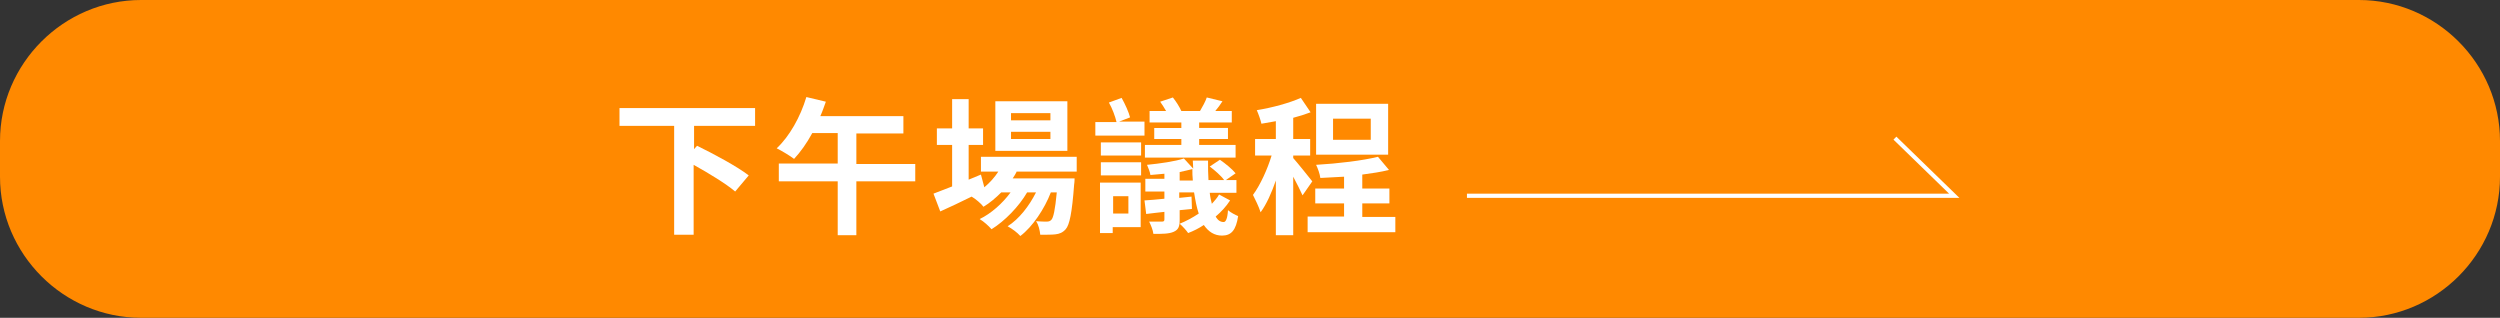 <?xml version="1.0" encoding="utf-8"?>
<!-- Generator: Adobe Illustrator 27.9.0, SVG Export Plug-In . SVG Version: 6.00 Build 0)  -->
<svg version="1.1" xmlns="http://www.w3.org/2000/svg" xmlns:xlink="http://www.w3.org/1999/xlink" x="0px" y="0px"
	 viewBox="0 0 590 75" style="enable-background:new 0 0 590 75;" xml:space="preserve">
<rect x="0" y="0" width="590" height="75" fill="#333333" stroke="none"/>
<style type="text/css">
	.st0{fill:#005156;}
	.st1{fill:#C6D6D7;}
	.st2{fill:url(#SVGID_1_);}
	.st3{opacity:0.7;}
	.st4{fill:url(#SVGID_00000044867699603350346190000006789013085215213499_);}
	.st5{fill:url(#SVGID_00000133517928494946876570000007248810498982398901_);}
	.st6{opacity:0.68;}
	.st7{fill:url(#SVGID_00000026146278921519814050000004854911810841232553_);}
	.st8{fill:url(#SVGID_00000066500866341905452310000014263253665384853181_);}
	.st9{fill:url(#SVGID_00000035510794307150015920000002692579597177204923_);}
	.st10{fill:url(#SVGID_00000140735347479538556900000011435214274647821704_);}
	.st11{fill:url(#SVGID_00000080903152446472892350000001327924268330785470_);}
	.st12{opacity:0.1;}
	.st13{fill:#C6C6C6;}
	.st14{opacity:0.3;}
	.st15{fill:#808080;}
	.st16{opacity:0.36;}
	.st17{fill:url(#SVGID_00000176750023282302289700000003488235015429425328_);}
	.st18{fill:url(#SVGID_00000140717112495904623270000016740888250556161677_);}
	.st19{fill:url(#SVGID_00000124884440747702153240000006580938420002460339_);}
	.st20{fill:url(#SVGID_00000092435368718085408920000009066665163015279496_);}
	.st21{fill:url(#SVGID_00000176754820284579873990000008540974613580148893_);}
	.st22{fill:url(#SVGID_00000046328983761566815430000017805628120678569872_);}
	.st23{fill:url(#SVGID_00000134251368761390619680000001690776106225204364_);}
	.st24{fill:url(#SVGID_00000049907764461160170440000013066666362152902575_);}
	.st25{fill:url(#SVGID_00000075868472499300401580000013146944919169710262_);}
	.st26{fill:url(#SVGID_00000041265319172752715610000014351637769486630067_);}
	.st27{fill:url(#SVGID_00000062911081656831086710000002345246331597665207_);}
	.st28{fill:url(#SVGID_00000098926955580802942630000016890799598888373153_);}
	.st29{fill:url(#SVGID_00000094593330639189324780000010391821559217166768_);}
	.st30{fill:url(#SVGID_00000158713851743232983950000011247805154228094879_);}
	.st31{fill:url(#SVGID_00000031168166292595637760000011945142354598354848_);}
	.st32{fill:url(#SVGID_00000090289773988077473310000006433033768695327616_);}
	.st33{fill:url(#SVGID_00000097480155421329305070000018064382233867989684_);}
	.st34{fill:url(#SVGID_00000044160085379063762580000017467604873298300580_);}
	.st35{fill:url(#SVGID_00000018943034100455194070000001185907423504257452_);}
	.st36{fill:url(#SVGID_00000034770681086003509590000006641076880408595603_);}
	.st37{fill:url(#SVGID_00000118362915843664640270000015429516741907217295_);}
	.st38{fill:url(#SVGID_00000117677045128201956230000011315568367742943415_);}
	.st39{fill:url(#SVGID_00000067228756946574952380000009705533918162075833_);}
	.st40{fill:url(#SVGID_00000173844338654553859840000009839762330428214407_);}
	.st41{fill:url(#SVGID_00000083786890794909864060000013577568367746807727_);}
	.st42{fill:url(#SVGID_00000141450022867950944890000004118238933816223878_);}
	.st43{fill:url(#SVGID_00000164478586840513999190000014068111796159750530_);}
	.st44{fill:url(#SVGID_00000154407873132844516190000001849759753374360746_);}
	.st45{fill:url(#SVGID_00000014620809850332888490000003968125147563504545_);}
	.st46{fill:url(#SVGID_00000013194042952076147230000000178039887100896903_);}
	.st47{fill:url(#SVGID_00000078748833927341537650000017438858461143798931_);}
	.st48{fill:url(#SVGID_00000114784021454516232270000003039420548754849459_);}
	.st49{fill:url(#SVGID_00000144339209671045577860000012887063101285622150_);}
	.st50{fill:url(#SVGID_00000139271917513760009930000007838330022712630714_);}
	.st51{fill:url(#SVGID_00000088837326625663035440000004117667518310846597_);}
	.st52{fill:url(#SVGID_00000033368643945298829180000003309177612992625083_);}
	.st53{fill:url(#SVGID_00000064353125682002278360000005367815753797472172_);}
	.st54{fill:url(#SVGID_00000099641041493254281970000000499101916713765555_);}
	.st55{fill:url(#SVGID_00000128476629732579921570000004602666198545712798_);}
	.st56{fill:url(#SVGID_00000084526213229929713350000015691487017351624352_);}
	.st57{fill:url(#SVGID_00000039854885060130656610000003640957633430662551_);}
	.st58{fill:url(#SVGID_00000096752606196442689770000001278617142912561044_);}
	.st59{fill:url(#SVGID_00000040565544893872968850000015694605712666677942_);}
	.st60{fill:#FFFFFF;}
	.st61{fill:#00A47E;}
	.st62{fill:#93B3B5;}
	.st63{fill:none;stroke:#005156;stroke-width:0.75;stroke-miterlimit:10;}
	.st64{fill:none;stroke:#000000;stroke-width:0.25;stroke-miterlimit:10;}
	.st65{opacity:0.48;}
	.st66{opacity:0.8;fill:#231815;}
	.st67{fill-rule:evenodd;clip-rule:evenodd;fill:#FFFFFF;}
	.st68{fill:url(#SVGID_00000114038848931605865310000009020534731305751465_);}
	.st69{clip-path:url(#SVGID_00000141436332564088097600000012318317864244829864_);}
	.st70{fill:#EDE127;}
	.st71{fill:#139287;}
	.st72{fill:#68A831;}
	.st73{fill:url(#SVGID_00000016785064658092527950000016642239306083121045_);}
	.st74{fill:url(#SVGID_00000099662085971727889800000000035480301988351123_);}
	.st75{fill:url(#SVGID_00000134228287154142614710000006448917812077084081_);}
	.st76{fill:url(#SVGID_00000116201609578021637550000016456524290714053805_);}
	.st77{fill:url(#SVGID_00000138570069912686609920000004477473304710275461_);}
	.st78{fill:url(#SVGID_00000160886978679784599410000007102915043223546766_);}
	.st79{fill:url(#SVGID_00000052802315115309688240000017619793318215749760_);}
	.st80{fill:url(#SVGID_00000013901508665548268380000015752530363969204633_);}
	.st81{fill:#8FC147;}
	.st82{fill:#EDBB1D;}
	.st83{fill:#D6CD43;}
	.st84{fill:url(#SVGID_00000121987803513110401520000004187261517744120466_);}
	.st85{fill:#004250;}
	.st86{fill:#209990;}
	.st87{fill:url(#SVGID_00000173145728837950107100000015849761904392647825_);}
	.st88{clip-path:url(#SVGID_00000091696928336948755990000003787812618059310482_);}
	.st89{fill:url(#SVGID_00000111909745098970297020000000853837728334869931_);}
	.st90{fill:#313333;}
	.st91{fill:url(#SVGID_00000177452041981539474380000013674868831190560958_);}
	.st92{fill:url(#SVGID_00000181793332996240679150000001288576530211352208_);}
	.st93{fill:url(#SVGID_00000144328135450245265160000007857610161945622714_);}
	.st94{fill:url(#SVGID_00000018932411634730196620000011757998155679019397_);}
	.st95{fill:url(#SVGID_00000087391765049924103870000016029681826916079748_);}
	.st96{fill:url(#SVGID_00000118384310047926909520000000311354528071672469_);}
	.st97{fill:url(#SVGID_00000165917059018031035110000006426220206743724458_);}
	.st98{fill:#2E8B36;}
	.st99{fill:#067788;}
	.st100{fill:#E9E9E9;}
	.st101{fill:#D9D9D9;}
	.st102{fill:#C9C9C9;}
	.st103{fill:#B9B9B9;}
	.st104{fill:#A9A9A8;}
	.st105{fill:#999998;}
	.st106{fill:#898988;}
	.st107{fill:#7F7F7E;}
	.st108{fill:#6F6F6E;}
	.st109{fill:#EEEEEE;}
	.st110{fill:#EFEFEF;}
	.st111{fill:#DFDFDF;}
	.st112{fill:#CFCFCF;}
	.st113{fill:#BFBFBF;}
	.st114{fill:#AFAFAE;}
	.st115{fill:#9F9F9E;}
	.st116{fill:#8F8F8E;}
	.st117{fill:#FF8900;}
	.st118{fill:none;stroke:#FFFFFF;stroke-miterlimit:10;}
	.st119{fill:none;stroke:#005156;stroke-miterlimit:10;}
	.st120{fill:none;stroke:#FFFFFF;stroke-width:0.75;stroke-miterlimit:10;}
	.st121{clip-path:url(#SVGID_00000164475649214619842650000004309265872570995345_);}
	.st122{fill:none;stroke:#231815;stroke-width:0.25;stroke-miterlimit:10;}
	.st123{opacity:0.8;fill:none;stroke:#231815;stroke-width:0.5;stroke-miterlimit:10;}
	.st124{fill:#0B308A;}
	.st125{fill:#231815;}
	.st126{fill:#17264B;}
	.st127{fill:#BCCDE4;}
	.st128{fill:#1C96D5;}
	.st129{fill-rule:evenodd;clip-rule:evenodd;}
	
		.st130{clip-path:url(#SVGID_00000025407097078084777620000011068092125483552393_);fill:url(#SVGID_00000137101109500893865840000001425592686723973299_);}
	
		.st131{clip-path:url(#SVGID_00000170980175109190452110000009880182536453009313_);fill:url(#SVGID_00000055703646028036689060000004194222898777955207_);}
	
		.st132{clip-path:url(#SVGID_00000009571548991624578100000005792597838229428414_);fill:url(#SVGID_00000102520130999362466250000015759796578893833897_);}
	
		.st133{clip-path:url(#SVGID_00000116197712595793290300000001860490064694260873_);fill:url(#SVGID_00000145033893724724659470000010049189673109385620_);}
	.st134{fill:#1C2A51;}
	.st135{fill:url(#SVGID_00000134954933376678165410000013750815461181860232_);}
	.st136{fill:url(#SVGID_00000150100398694894990930000001196136019671042197_);}
	.st137{fill:url(#SVGID_00000181088881415837991550000001927104182929765287_);}
	.st138{fill:url(#SVGID_00000102509792916725700880000000252783123829231527_);}
	.st139{fill-rule:evenodd;clip-rule:evenodd;fill:#3DCA52;}
	.st140{fill:url(#SVGID_00000158729766582631358360000014726789201895527827_);}
	.st141{fill:url(#SVGID_00000161617898210076413530000001474241103094286248_);}
	.st142{fill:#AE8346;}
	.st143{fill:#FF5800;}
	.st144{fill:url(#SVGID_00000141424197490038625830000018049646916179470469_);}
	.st145{clip-path:url(#SVGID_00000072997681837376861340000009134388054441642895_);}
	.st146{fill:url(#SVGID_00000053530628346395864980000004434084178399403160_);}
	.st147{fill:url(#SVGID_00000014601321927735794890000000788195435797789824_);}
	.st148{fill:url(#SVGID_00000161604323054783222910000009678928435743671691_);}
	.st149{fill:url(#SVGID_00000061463037940120282210000000545603898605227906_);}
	.st150{fill:url(#SVGID_00000042007319591796080520000014972176206980288413_);}
	.st151{fill:url(#SVGID_00000105392598579754461270000008256571114226551968_);}
	.st152{fill:url(#SVGID_00000137814207091568686470000009578140670491546256_);}
	.st153{fill:url(#SVGID_00000033346005867679413740000007320032759373138083_);}
	.st154{fill:url(#SVGID_00000132801312350640212800000013143972652790773405_);}
	.st155{fill:url(#SVGID_00000118376435142980071360000010697871573468076204_);}
	.st156{clip-path:url(#SVGID_00000029729659988200042690000011428837303493250199_);}
	.st157{fill:url(#SVGID_00000026128652919241895040000010847085687598003867_);}
	.st158{fill:url(#SVGID_00000131359912166757567370000012684764184406127268_);}
	.st159{fill:url(#SVGID_00000150812125593478206630000015482373116243918004_);}
	.st160{fill:url(#SVGID_00000152258410505509582310000002178803200572105097_);}
	.st161{fill:url(#SVGID_00000172421063815126639520000016901961884766597543_);}
	.st162{fill:url(#SVGID_00000154410306261288032620000015678940478804763785_);}
	.st163{fill:url(#SVGID_00000049918156478140607530000007114033924979795127_);}
	.st164{fill:url(#SVGID_00000098209309751061621640000003256613371942540728_);}
	.st165{fill:none;stroke:#005156;stroke-width:0.981;stroke-miterlimit:10;}
	
		.st166{clip-path:url(#SVGID_00000055684189775108780210000005654587249580064663_);fill:url(#SVGID_00000007406681314049429710000016818908435789046936_);}
	
		.st167{clip-path:url(#SVGID_00000039818335995603639530000007233035873586352524_);fill:url(#SVGID_00000155854111953121565030000017881383660445243790_);}
	
		.st168{clip-path:url(#SVGID_00000149372346654622959540000010777045915194205877_);fill:url(#SVGID_00000144324015852797673490000012568705495326567346_);}
	
		.st169{clip-path:url(#SVGID_00000155125911228666759440000014749459227223988917_);fill:url(#SVGID_00000007409845245382419650000012015996101759696815_);}
	.st170{fill:url(#SVGID_00000137109093037059505310000013428123059627809716_);}
	.st171{fill:url(#SVGID_00000161607531890682275970000005469234453320817334_);}
	.st172{fill:url(#SVGID_00000093151094705131619430000002266809884526392202_);}
	.st173{fill:url(#SVGID_00000016792374069934863470000018217365603202108086_);}
	.st174{fill:url(#SVGID_00000117654360077414429990000008857356886234944655_);}
	.st175{fill:url(#SVGID_00000089574659270974039310000012143886466645134257_);}
	.st176{fill:#559A34;}
	.st177{fill:none;}
	.st178{fill:#FFCA00;}
	.st179{fill:#FFC0A3;}
	.st180{fill:#73D194;}
	.st181{fill:#FFCB00;}
	.st182{fill:none;stroke:#FFFFFF;stroke-width:0.981;stroke-miterlimit:10;}
	.st183{fill:#006195;}
	
		.st184{clip-path:url(#SVGID_00000124860515566867283750000012148040423785265029_);fill:url(#SVGID_00000091709554835049606880000015340828157540758430_);}
	
		.st185{clip-path:url(#SVGID_00000110436166464376182780000004849358314910920639_);fill:url(#SVGID_00000155859201598157852710000005469826881553793411_);}
	
		.st186{clip-path:url(#SVGID_00000005234660923131525080000002635692818870740387_);fill:url(#SVGID_00000121246464638574381310000002108192082872577183_);}
	
		.st187{clip-path:url(#SVGID_00000097494290013724585280000015700501003642021287_);fill:url(#SVGID_00000121994618666535120860000012355278820892252599_);}
	.st188{fill:url(#SVGID_00000181080500648803372760000017240452141288119214_);}
	.st189{fill:url(#SVGID_00000046338868085304483710000003512749344823381890_);}
	.st190{fill:url(#SVGID_00000133493284485760108270000014014477247418693521_);}
	.st191{fill:url(#SVGID_00000098208989602311720150000002495806277998676401_);}
	.st192{fill:url(#SVGID_00000000918523048987717120000015576643108998887054_);}
	.st193{fill:url(#SVGID_00000085223269564703334620000016351409973912398232_);}
	
		.st194{clip-path:url(#SVGID_00000002345070056642685550000018333834990180521899_);fill:url(#SVGID_00000088828489540795059170000012888324496876670635_);}
	
		.st195{clip-path:url(#SVGID_00000012469872243647652010000010147173076060262563_);fill:url(#SVGID_00000158021742346382210560000018342094477330264488_);}
	
		.st196{clip-path:url(#SVGID_00000165920909429829674630000013969639932770652833_);fill:url(#SVGID_00000049931003335361723770000005951010244400430000_);}
	
		.st197{clip-path:url(#SVGID_00000011728696091750705800000008091149028089326755_);fill:url(#SVGID_00000136375884922595103790000000162578646010294671_);}
	.st198{fill:url(#SVGID_00000029737945247661512700000007023856662920524685_);}
	.st199{fill:url(#SVGID_00000064347864274007818900000002026087538752681363_);}
	.st200{fill:url(#SVGID_00000070091845073702409510000002484781667333729970_);}
	.st201{fill:url(#SVGID_00000160902632138466924260000013643106708052458659_);}
	.st202{fill:url(#SVGID_00000130643281440465995260000003068452078420059276_);}
	.st203{fill:url(#SVGID_00000144329718407603345040000007558025095021832638_);}
</style>
<g id="圖層_1">
	<g>
		<path class="st117" d="M556.7,75H33.3C15,75,0,60,0,41.7v-8.4C0,15,15,0,33.3,0l523.4,0C575,0,590,15,590,33.3v8.4
			C590,60,575,75,556.7,75z"/>
		<g>
			<path class="st60" d="M163.8,29.7v5.5l0.7-0.8c3.9,1.9,9.5,4.9,12.2,7l-3.2,3.8c-2.1-1.8-6.2-4.3-9.8-6.3v16.5h-4.6V29.7h-12.9
				v-4.2h32v4.2H163.8z"/>
			<path class="st60" d="M216,42.8h-13.9v12.7h-4.4V42.8h-13.9v-4.2h13.9v-7.2h-6c-1.3,2.4-2.8,4.5-4.3,6.1
				c-0.9-0.7-2.9-1.9-4.1-2.5c3-2.8,5.6-7.4,7-12.1l4.6,1.1c-0.4,1.1-0.8,2.3-1.3,3.4h19.6v4.1h-11.1v7.2H216V42.8z"/>
			<path class="st60" d="M240,40.4c-0.3,0.6-0.6,1.1-1,1.7h14.6c0,0,0,0.9-0.1,1.4c-0.5,6.8-1.1,9.6-2,10.6
				c-0.7,0.8-1.5,1.1-2.4,1.2c-0.8,0.1-2.2,0.1-3.6,0.1c-0.1-1-0.4-2.4-1-3.2c1.1,0.1,2.1,0.1,2.5,0.1c0.5,0,0.8-0.1,1.1-0.4
				c0.5-0.5,0.9-2.3,1.3-6.5H248c-1.5,3.9-4.3,8.1-7.2,10.3c-0.7-0.8-1.9-1.7-3-2.3c2.7-1.7,5.1-4.8,6.7-8h-2.1
				c-1.9,3.3-5.3,6.8-8.4,8.7c-0.7-0.8-1.8-1.8-2.8-2.4c2.7-1.3,5.4-3.7,7.3-6.3h-2.2c-1.3,1.3-2.7,2.5-4.2,3.4
				c-0.5-0.7-1.9-1.9-2.8-2.4c-2.6,1.3-5.2,2.5-7.4,3.5l-1.6-4.2c1.2-0.5,2.7-1,4.4-1.7v-9.8h-3.6v-3.9h3.6v-6.9h3.9v6.9h3.4v3.9
				h-3.4v8.2l2.9-1.2l0.8,3c1.3-1.1,2.4-2.3,3.3-3.7h-4.1v-3.5h22.6v3.5H240z M251.9,35.6h-17V23.9h17V35.6z M247.9,26.7h-9.3v1.7
				h9.3V26.7z M247.9,31.1h-9.3v1.7h9.3V31.1z"/>
			<path class="st60" d="M270.2,32h-11.7v-3.2h5c-0.3-1.3-1-3.2-1.8-4.6l3-1.1c0.8,1.4,1.7,3.4,2,4.6l-2.6,1h6V32z M269.2,53.6h-6.6
				V55h-3V43.1h9.6V53.6z M259.8,33.6h9.5v3.1h-9.5V33.6z M259.8,38.3h9.5v3.1h-9.5V38.3z M262.7,46.3v4.1h3.6v-4.1H262.7z
				 M290.3,47.3c-0.9,1.4-2.1,2.7-3.4,3.8c0.5,0.9,1.1,1.3,1.9,1.3c0.5,0,0.9-0.9,1-2.8c0.7,0.6,1.7,1.1,2.4,1.4
				c-0.5,3.3-1.6,4.6-3.8,4.6c-1.8,0-3.2-0.9-4.3-2.5c-1.2,0.8-2.4,1.4-3.7,1.9c-0.4-0.6-1.3-1.6-2-2.2c1.5-0.6,3-1.4,4.5-2.4
				c-0.5-1.5-0.8-3.1-1.1-5h-3.5v1.3l2.9-0.3l0.1,2.9l-2.9,0.3v2.3c0,1.6-0.3,2.3-1.4,2.8c-1.1,0.5-2.7,0.5-4.8,0.5
				c-0.1-0.9-0.6-2.1-1-2.9c1.2,0,2.6,0,3,0c0.4,0,0.6-0.1,0.6-0.5v-1.8c-1.5,0.2-3,0.3-4.3,0.5l-0.4-3.2c1.4-0.1,2.9-0.2,4.7-0.4
				v-1.7h-4.5v-3h4.5V41c-1.1,0.1-2.3,0.2-3.3,0.3c-0.1-0.7-0.5-1.7-0.8-2.4c3-0.3,6.6-0.8,8.7-1.5l2.2,2.4c0-0.7-0.1-1.3-0.1-1.9
				h3.6c0,1.6,0,3.2,0.1,4.6h3.7c-0.7-1-2.2-2.3-3.4-3.2l2.4-1.6c1.3,0.9,2.9,2.2,3.7,3.2l-2.3,1.6h2.5v3h-6.3
				c0.1,1,0.3,1.8,0.5,2.6c0.6-0.7,1.3-1.4,1.7-2.2L290.3,47.3z M291.6,37.2h-21.4v-3h8.6v-1.4h-6.4v-2.6h6.4v-1.3h-7.5v-2.7h3.9
				c-0.4-0.7-0.9-1.5-1.4-2.2l3-1c0.8,1,1.6,2.3,2,3.2h4.4c0.6-1,1.3-2.3,1.6-3.2l3.7,0.9c-0.5,0.8-1.1,1.6-1.7,2.3h3.9v2.7H283v1.3
				h6.8v2.6H283v1.4h8.6L291.6,37.2z M281.5,42.5c-0.1-0.9-0.1-1.7-0.1-2.6c-0.9,0.2-1.9,0.5-3,0.7v2H281.5z"/>
			<path class="st60" d="M307.4,46.1c-0.5-1.1-1.4-2.9-2.2-4.4v13.8h-4.1V42.6c-1,2.9-2.2,5.6-3.6,7.5c-0.4-1.3-1.3-3.1-1.8-4.1
				c1.7-2.3,3.4-6,4.4-9.3h-3.9v-3.9h4.9v-4.2c-1.1,0.2-2.3,0.4-3.4,0.6c-0.2-0.9-0.7-2.3-1.1-3.2c3.7-0.6,7.7-1.7,10.4-2.9l2.3,3.4
				c-1.3,0.5-2.6,0.9-4.1,1.3v5h4v3.9h-4v0.6c0.9,1,3.8,4.6,4.5,5.5L307.4,46.1z M329.3,51.1v3.7h-20.7v-3.7h8.6V48h-6.8v-3.5h6.8
				v-2.8c-1.9,0.1-3.8,0.2-5.6,0.3c-0.1-0.9-0.6-2.3-1-3.1c5.2-0.3,11-1,14.6-1.9l2.6,3.1c-1.9,0.5-4.1,0.8-6.3,1.1v3.3h6.4V48h-6.4
				v3.2H329.3z M327.6,36.5h-17v-12h17V36.5z M323.5,28h-8.9v5h8.9V28z"/>
		</g>
		<polyline class="st182" points="346.2,46.2 461.2,46.2 447.2,32.6 		"/>
	</g>
</g>
<g id="參考線">
</g>
<g id="Dimensions">
</g>
</svg>
